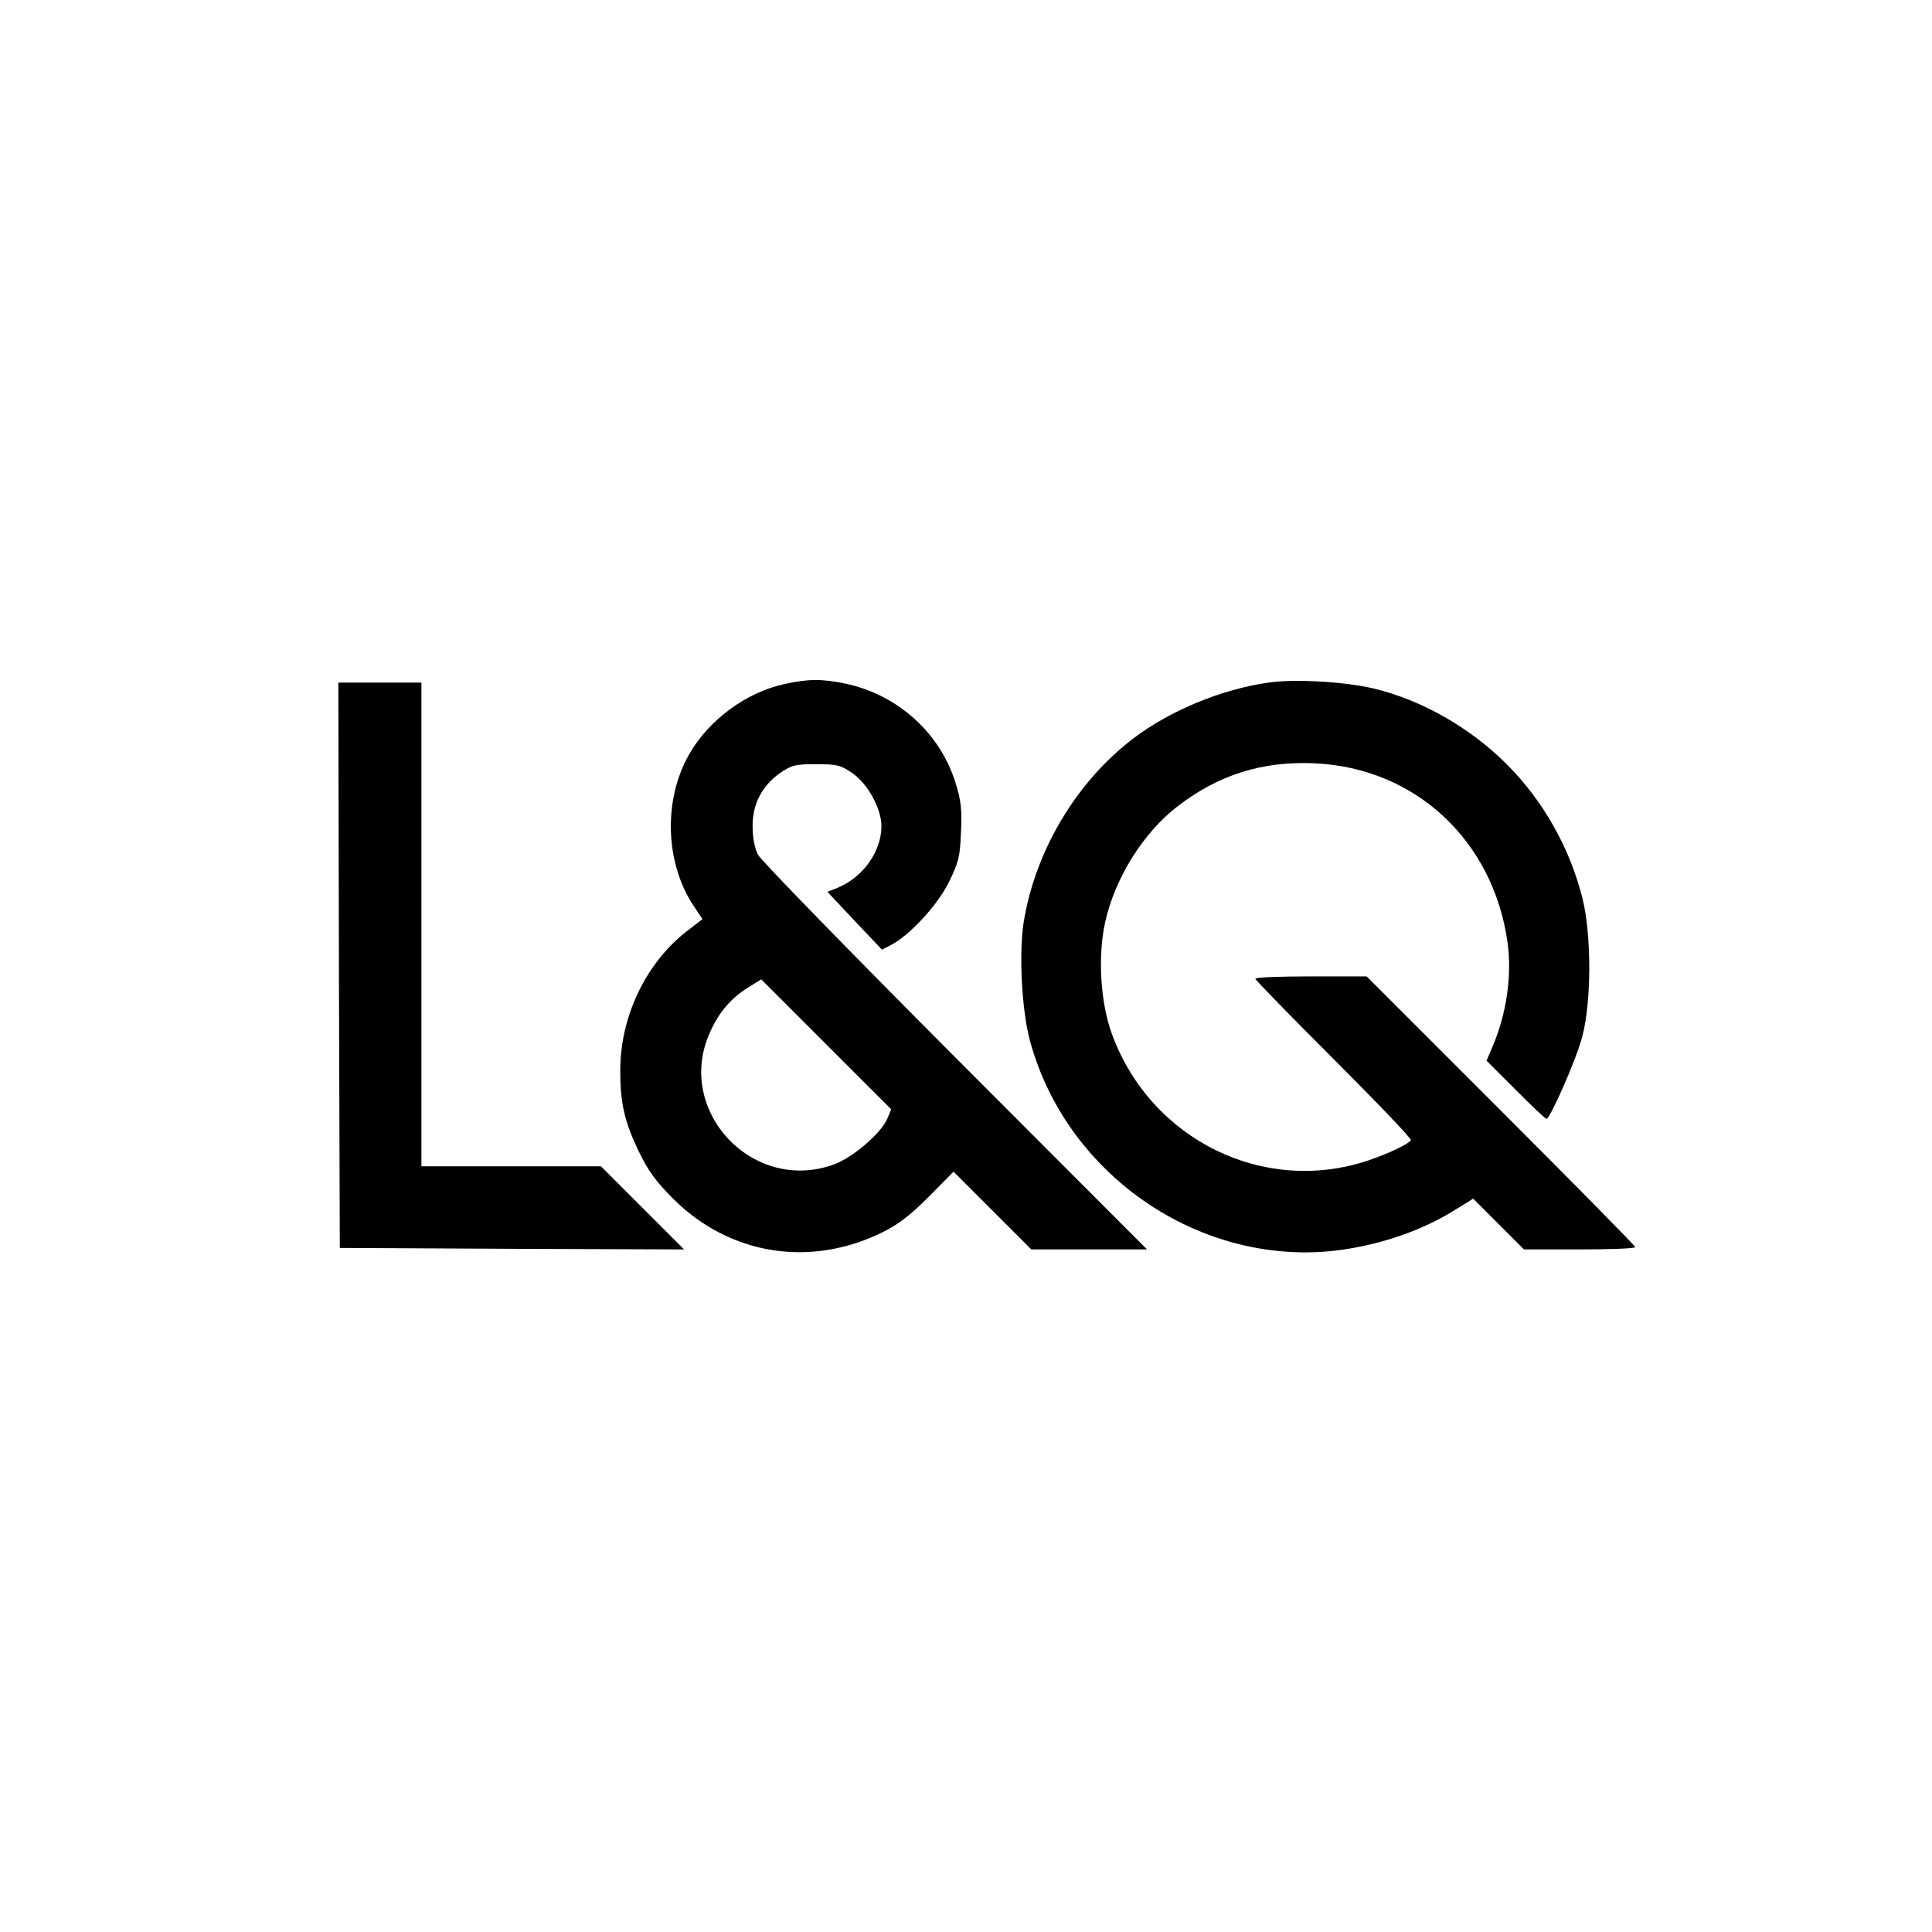 <?xml version="1.0" standalone="no"?>
<!DOCTYPE svg PUBLIC "-//W3C//DTD SVG 20010904//EN"
 "http://www.w3.org/TR/2001/REC-SVG-20010904/DTD/svg10.dtd">
<svg version="1.0" xmlns="http://www.w3.org/2000/svg"
 width="651pt" height="651pt" viewBox="0 0 651 651"
 preserveAspectRatio="xMidYMid meet">
<g transform="translate(0,651) scale(0.1,-0.1)"
fill="#000000" stroke="none">
<path d="M2643 4205 c-129 -28 -255 -121 -321 -237 -88 -154 -81 -368 17 -513
l28 -42 -53 -41 c-138 -107 -224 -288 -224 -469 0 -110 14 -172 62 -272 32
-66 57 -101 117 -161 189 -188 458 -232 701 -114 57 28 95 57 159 121 l84 85
131 -131 131 -131 195 0 195 0 -647 648 c-355 356 -654 663 -664 682 -11 22
-18 57 -18 95 -1 75 31 136 92 180 40 27 51 30 122 30 71 0 82 -3 122 -30 53
-37 98 -120 98 -179 0 -86 -63 -173 -149 -208 l-33 -13 92 -98 92 -97 29 15
c64 33 158 135 196 212 33 67 38 86 41 169 4 74 0 107 -17 162 -51 170 -194
300 -370 338 -80 17 -127 17 -208 -1z m347 -1464 c-20 -49 -118 -133 -181
-155 -274 -99 -537 184 -416 447 30 67 70 113 127 149 l45 28 219 -219 219
-219 -13 -31z"/>
<path d="M4275 4210 c-158 -22 -332 -94 -456 -188 -193 -147 -332 -381 -370
-622 -16 -104 -6 -294 21 -395 112 -416 501 -715 930 -715 165 0 355 53 491
136 l73 45 85 -85 86 -86 188 0 c103 0 187 3 187 8 0 4 -204 211 -453 460
l-452 452 -188 0 c-103 0 -187 -3 -187 -8 0 -4 119 -126 264 -271 146 -146
263 -268 260 -273 -8 -13 -75 -45 -143 -68 -351 -118 -731 68 -863 422 -40
107 -50 264 -24 381 33 149 129 302 245 391 137 105 284 152 460 144 340 -15
603 -260 651 -605 15 -111 -4 -241 -51 -350 l-20 -47 98 -98 c54 -54 100 -98
104 -98 12 0 100 199 120 275 32 118 32 345 1 469 -43 170 -132 328 -256 452
-124 123 -285 215 -447 254 -97 23 -267 33 -354 20z"/>
<path d="M1142 3258 l3 -953 580 -3 580 -2 -140 140 -140 140 -302 0 -303 0 0
815 0 815 -140 0 -140 0 2 -952z"/>
</g>
</svg>
